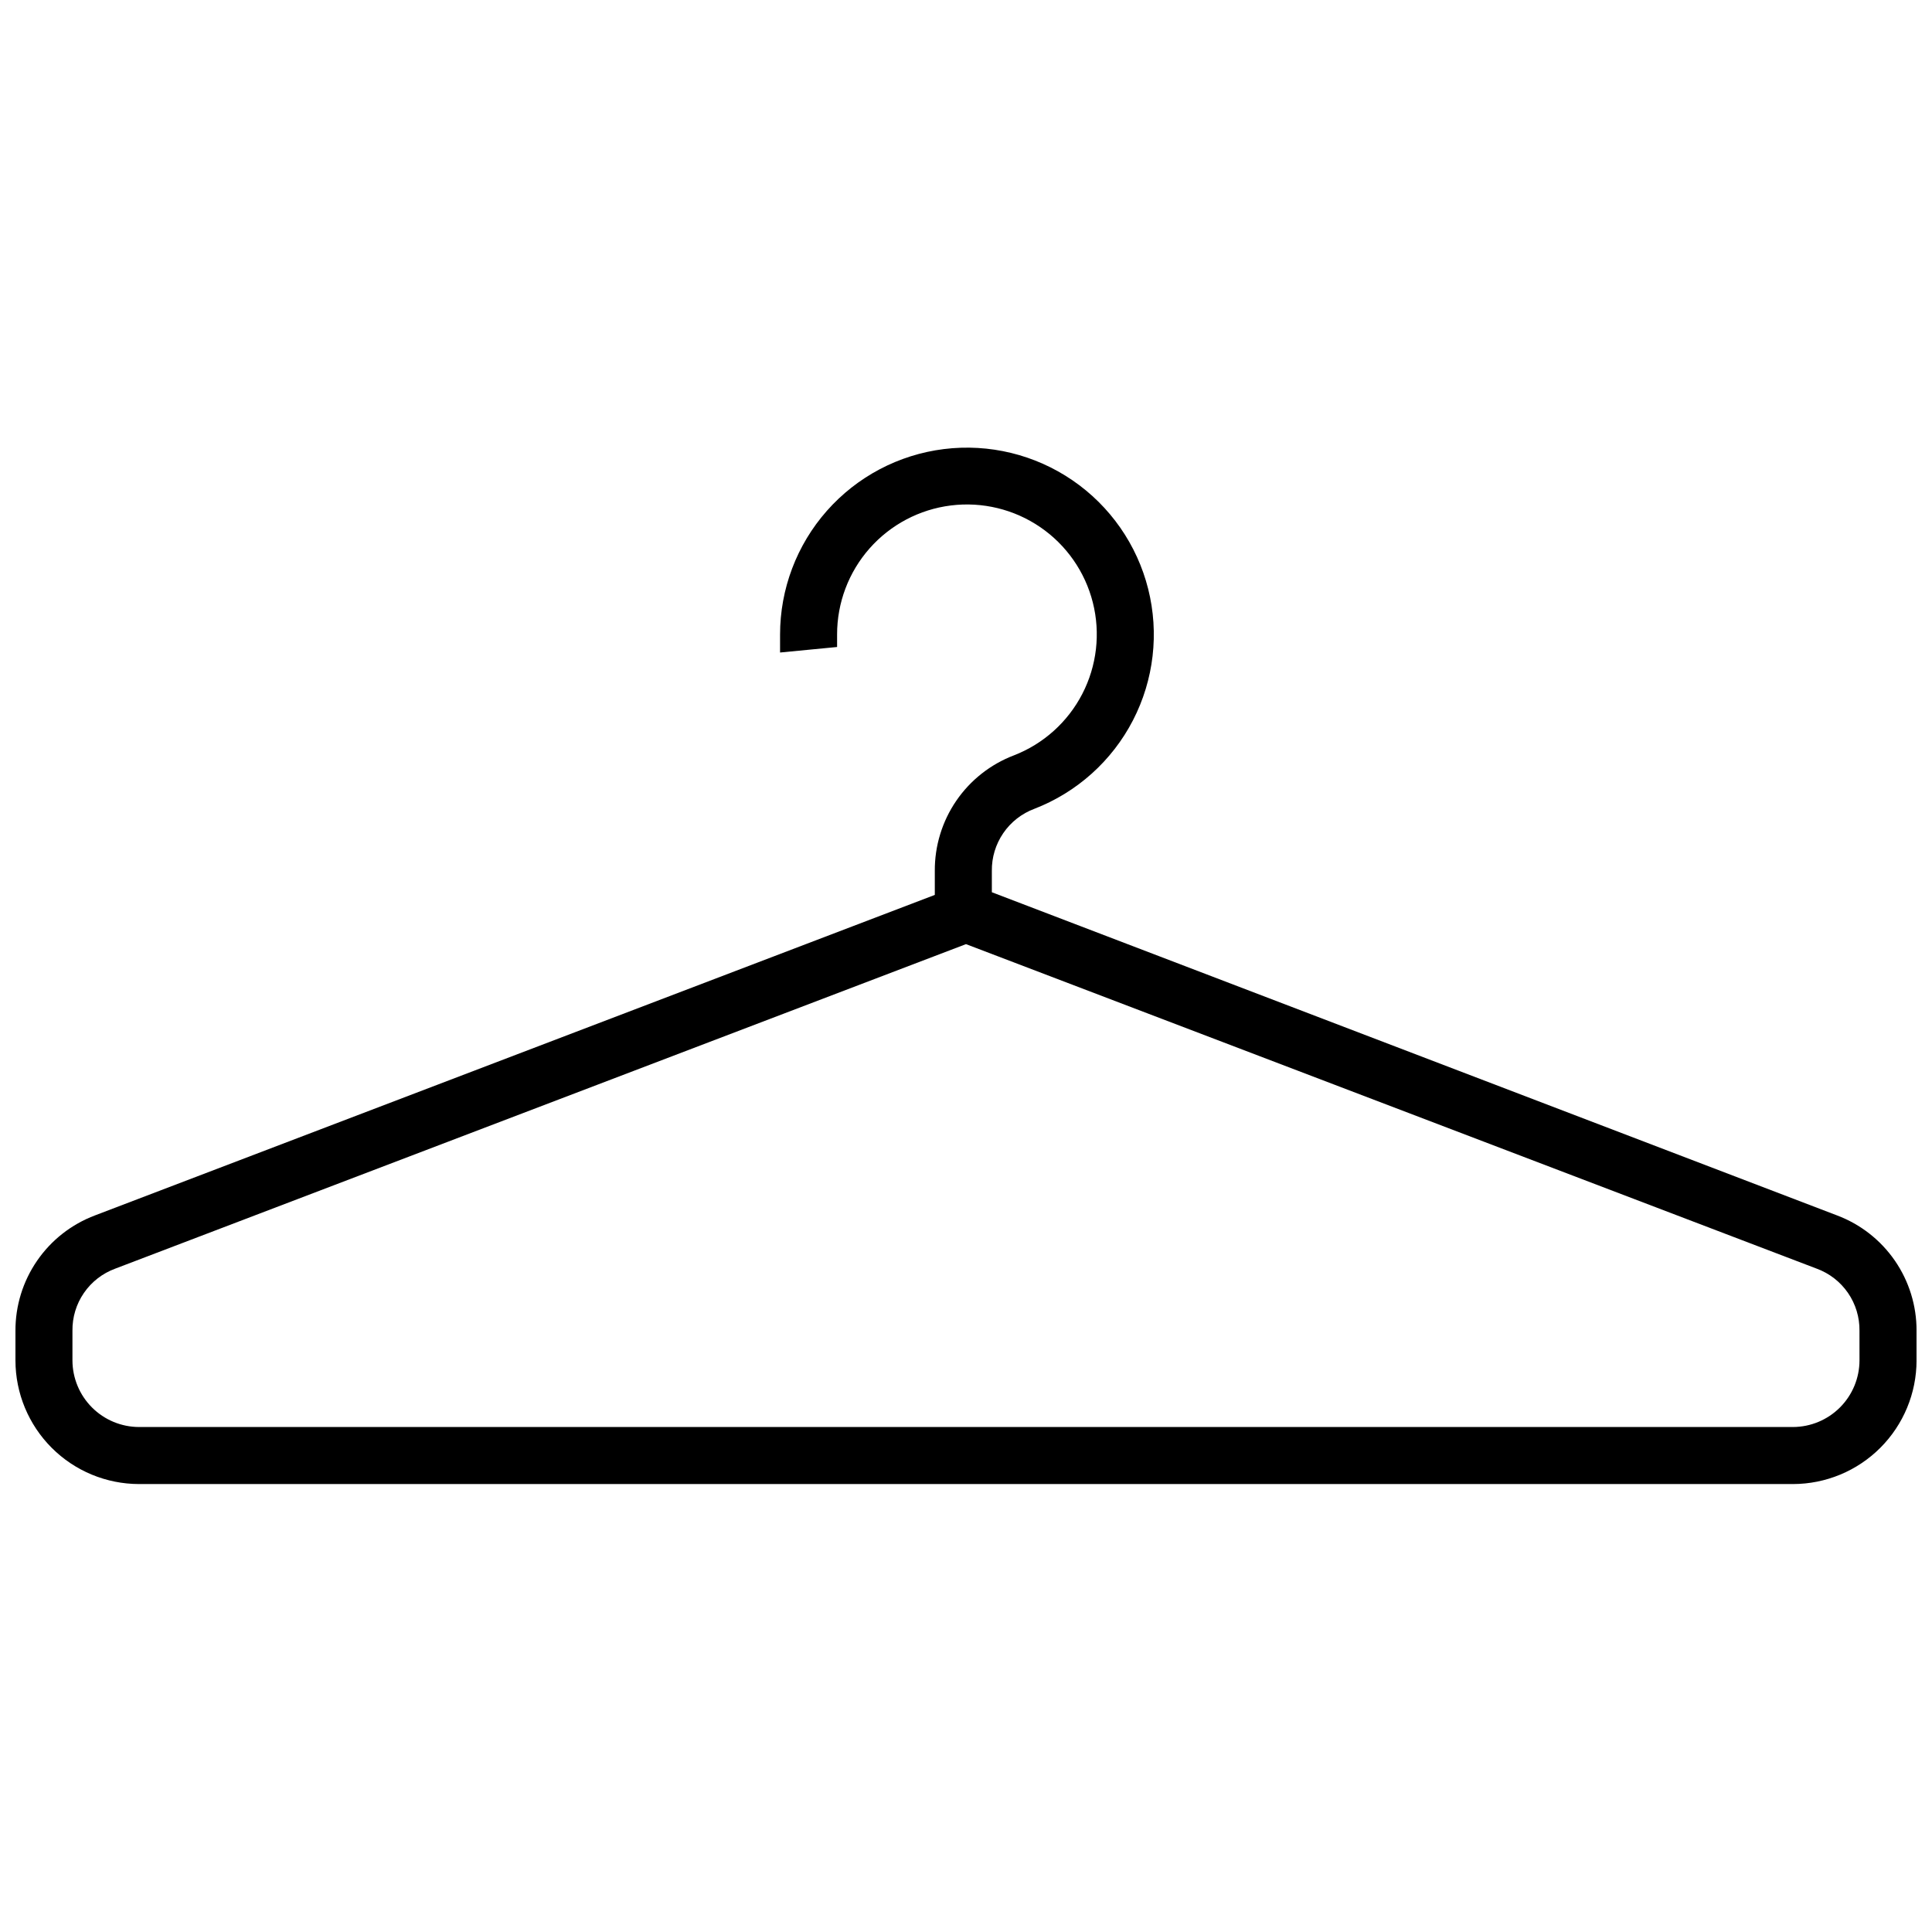 <?xml version="1.0" encoding="UTF-8"?>
<!-- Uploaded to: ICON Repo, www.svgrepo.com, Generator: ICON Repo Mixer Tools -->
<svg width="800px" height="800px" version="1.1" viewBox="144 144 512 512" xmlns="http://www.w3.org/2000/svg">
 <defs>
  <clipPath id="a">
   <path d="m148.09 262h503.81v276h-503.81z"/>
  </clipPath>
 </defs>
 <g clip-path="url(#a)">
  <path d="m630.84 466.1-223.99-85.648v-5.641c-0.051-3.574 1.012-7.078 3.031-10.027 2.019-2.949 4.902-5.199 8.254-6.449 11.266-4.363 20.551-12.695 26.102-23.426 5.551-10.734 6.988-23.125 4.039-34.844-2.949-11.715-10.078-21.949-20.051-28.777-9.969-6.824-22.09-9.77-34.082-8.281-11.992 1.492-23.023 7.312-31.02 16.371s-12.406 20.727-12.398 32.809v4.734l15.113-1.461v-3.324c-0.008-8.395 3.051-16.504 8.605-22.801 5.551-6.293 13.215-10.344 21.547-11.383 8.328-1.039 16.754 1.004 23.684 5.742 6.93 4.738 11.887 11.848 13.941 19.988 2.051 8.141 1.059 16.75-2.797 24.211-3.852 7.457-10.297 13.25-18.125 16.285-6.199 2.363-11.527 6.562-15.273 12.035-3.746 5.477-5.731 11.965-5.688 18.598v6.348l-222.58 84.941c-6.207 2.344-11.555 6.527-15.316 11.992-3.766 5.469-5.769 11.953-5.742 18.59v7.859c0.012 8.68 3.469 17.004 9.605 23.141 6.141 6.141 14.461 9.594 23.141 9.605h438.32c8.68-0.012 17.004-3.465 23.141-9.605 6.137-6.137 9.594-14.461 9.605-23.141v-7.859c0.027-6.637-1.977-13.121-5.738-18.59-3.766-5.465-9.109-9.648-15.32-11.992zm5.945 38.441c-0.012 4.672-1.875 9.148-5.18 12.453-3.305 3.305-7.781 5.168-12.453 5.18h-438.32c-4.672-0.012-9.148-1.875-12.453-5.18-3.305-3.305-5.164-7.781-5.18-12.453v-7.859c-0.051-3.582 1.012-7.094 3.043-10.043 2.031-2.953 4.93-5.199 8.293-6.434l225.46-86 225.45 86c3.363 1.234 6.262 3.481 8.293 6.434 2.031 2.949 3.094 6.461 3.043 10.043z"/>
 </g>
</svg>